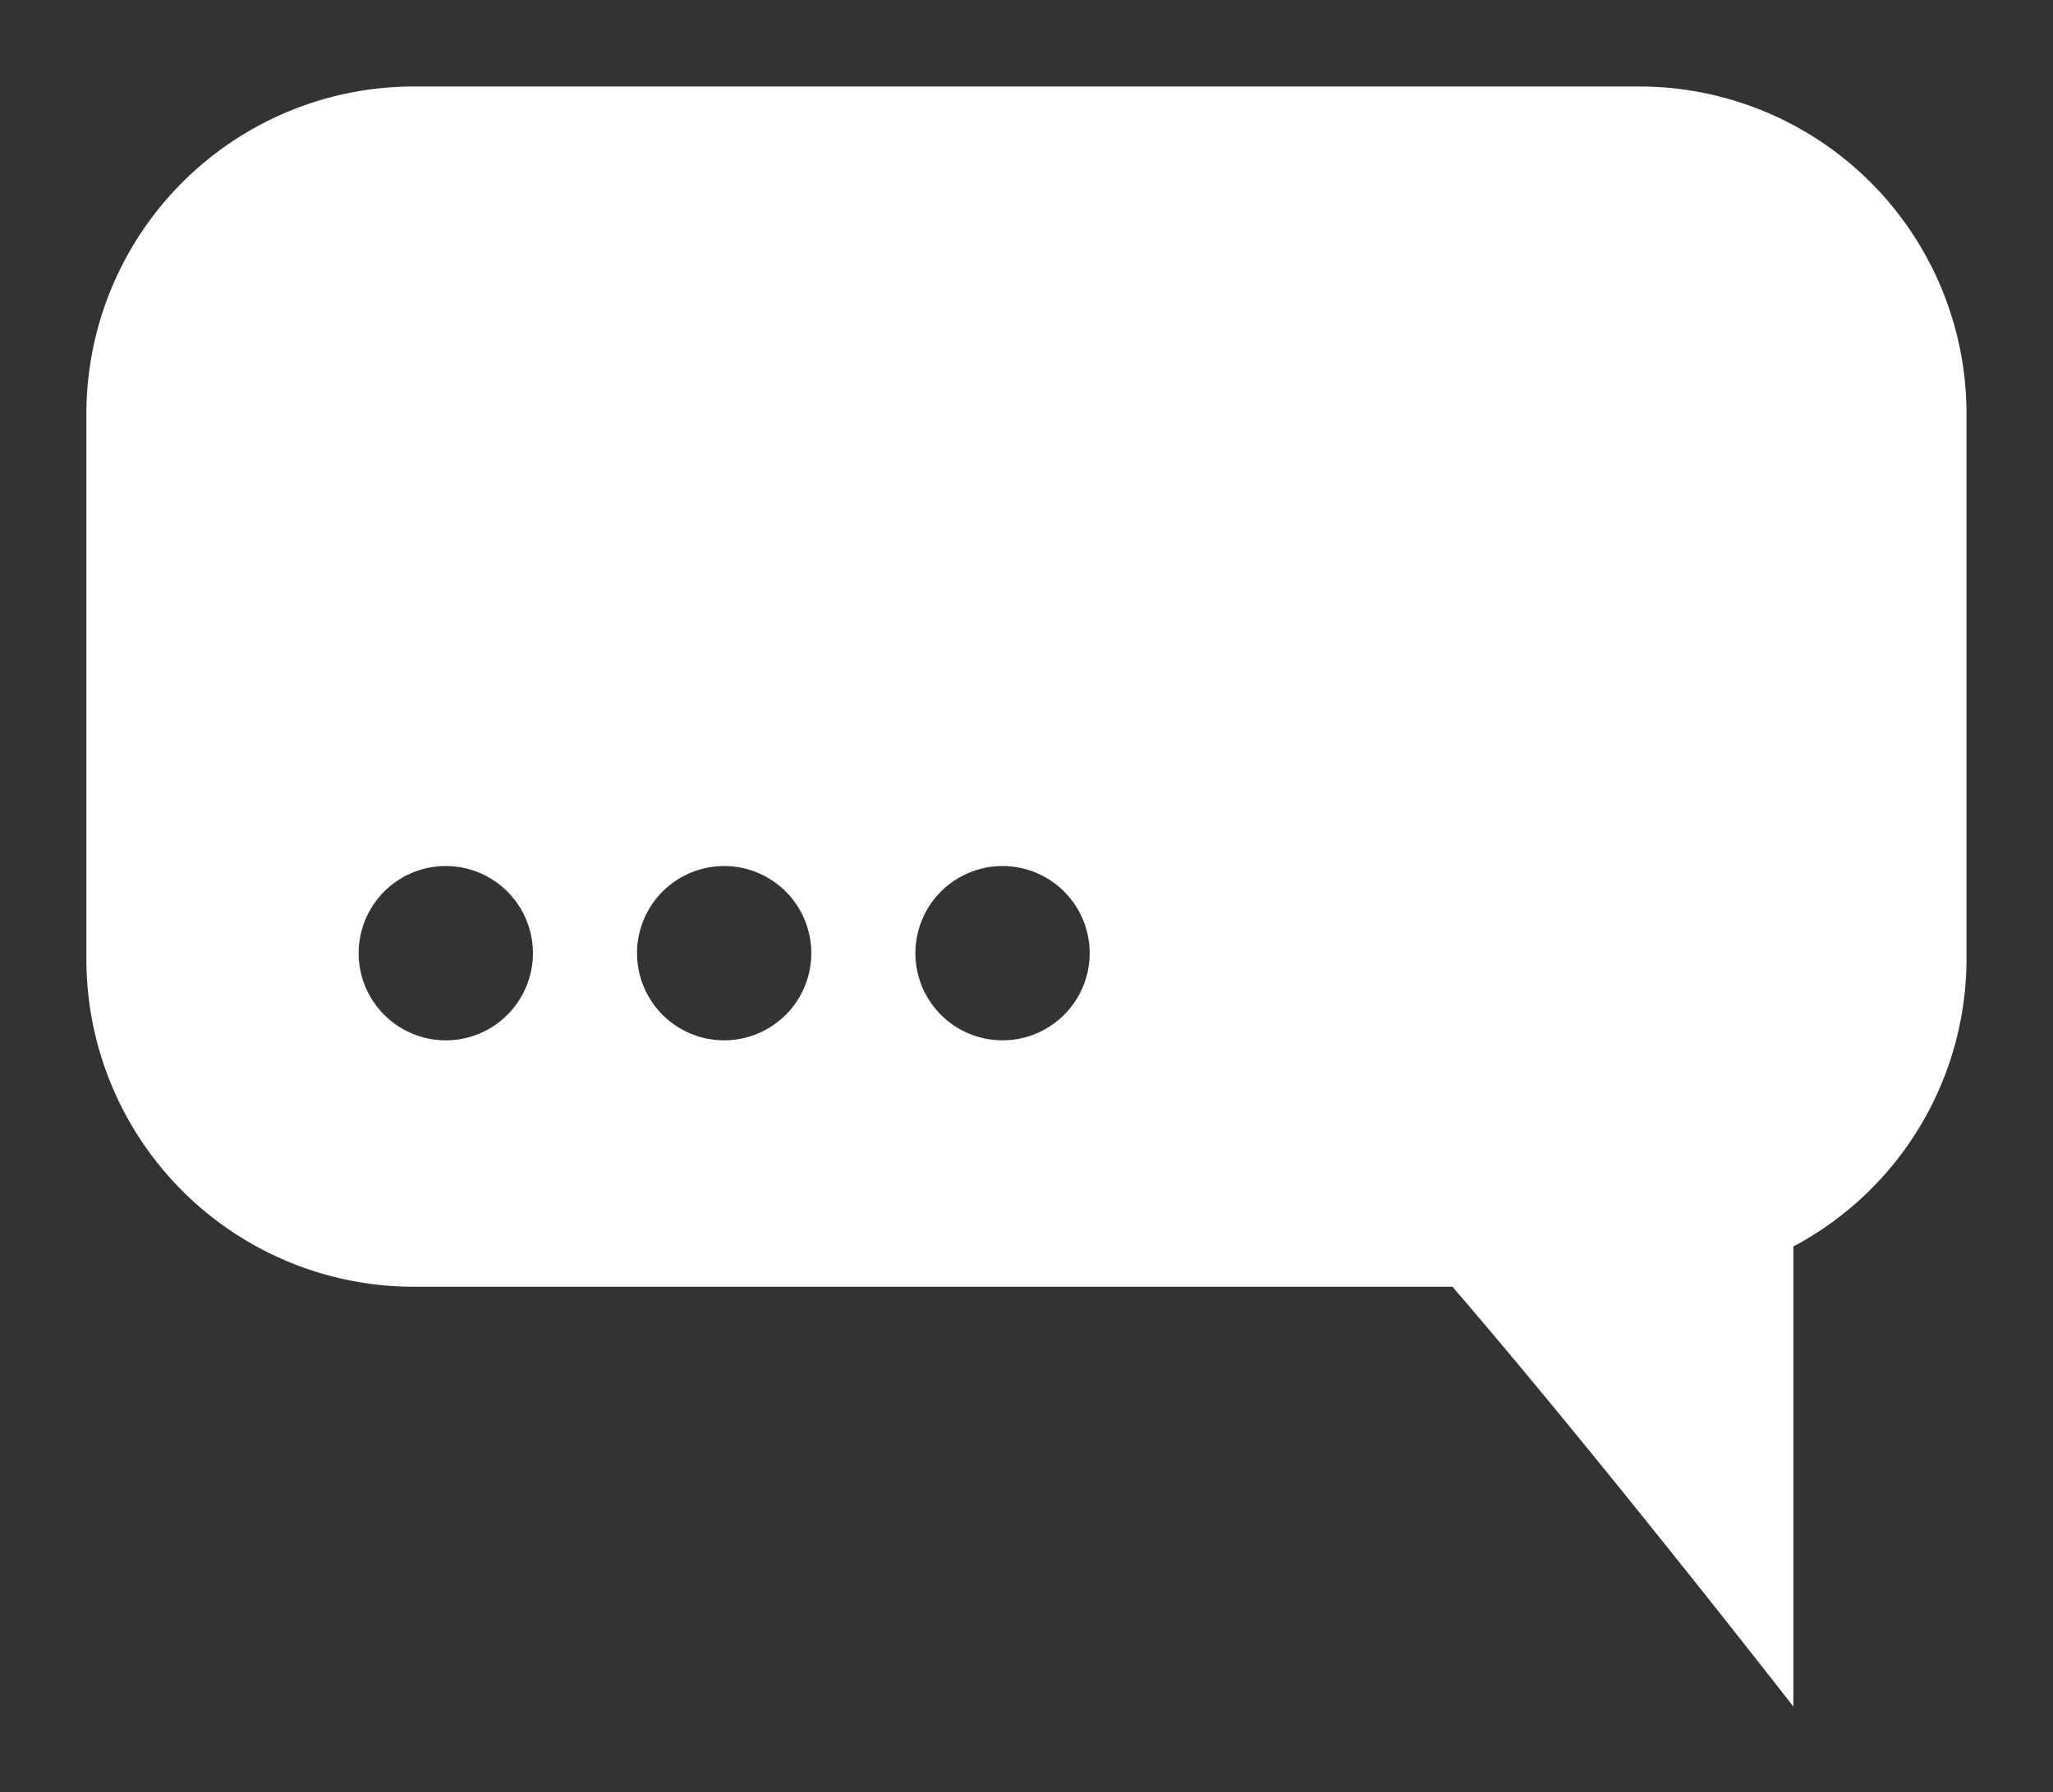 <svg version="1.1" id="Layer_1" xmlns="http://www.w3.org/2000/svg" x="0" y="0" viewBox="0 0 22.125 19.312" xml:space="preserve"><rect x="0" y="0" width="22.125" height="19.312" fill="#333333" stroke="none"/><path d="M17.665.932H4.46A3.529 3.529 0 00.931 4.461v5.876a3.529 3.529 0 003.529 3.529h11.193c1.573 1.824 3.674 4.524 3.674 4.524v-4.958a3.513 3.513 0 001.866-3.095V4.461A3.528 3.528 0 0017.665.932zM5.219 11.114a.939.939 0 11-.774-1.71.939.939 0 01.774 1.71zm3 0a.939.939 0 11-.774-1.71.939.939 0 01.774 1.71zm3 0a.939.939 0 11-.774-1.71.939.939 0 01.774 1.71z" fill="#fff"/></svg>